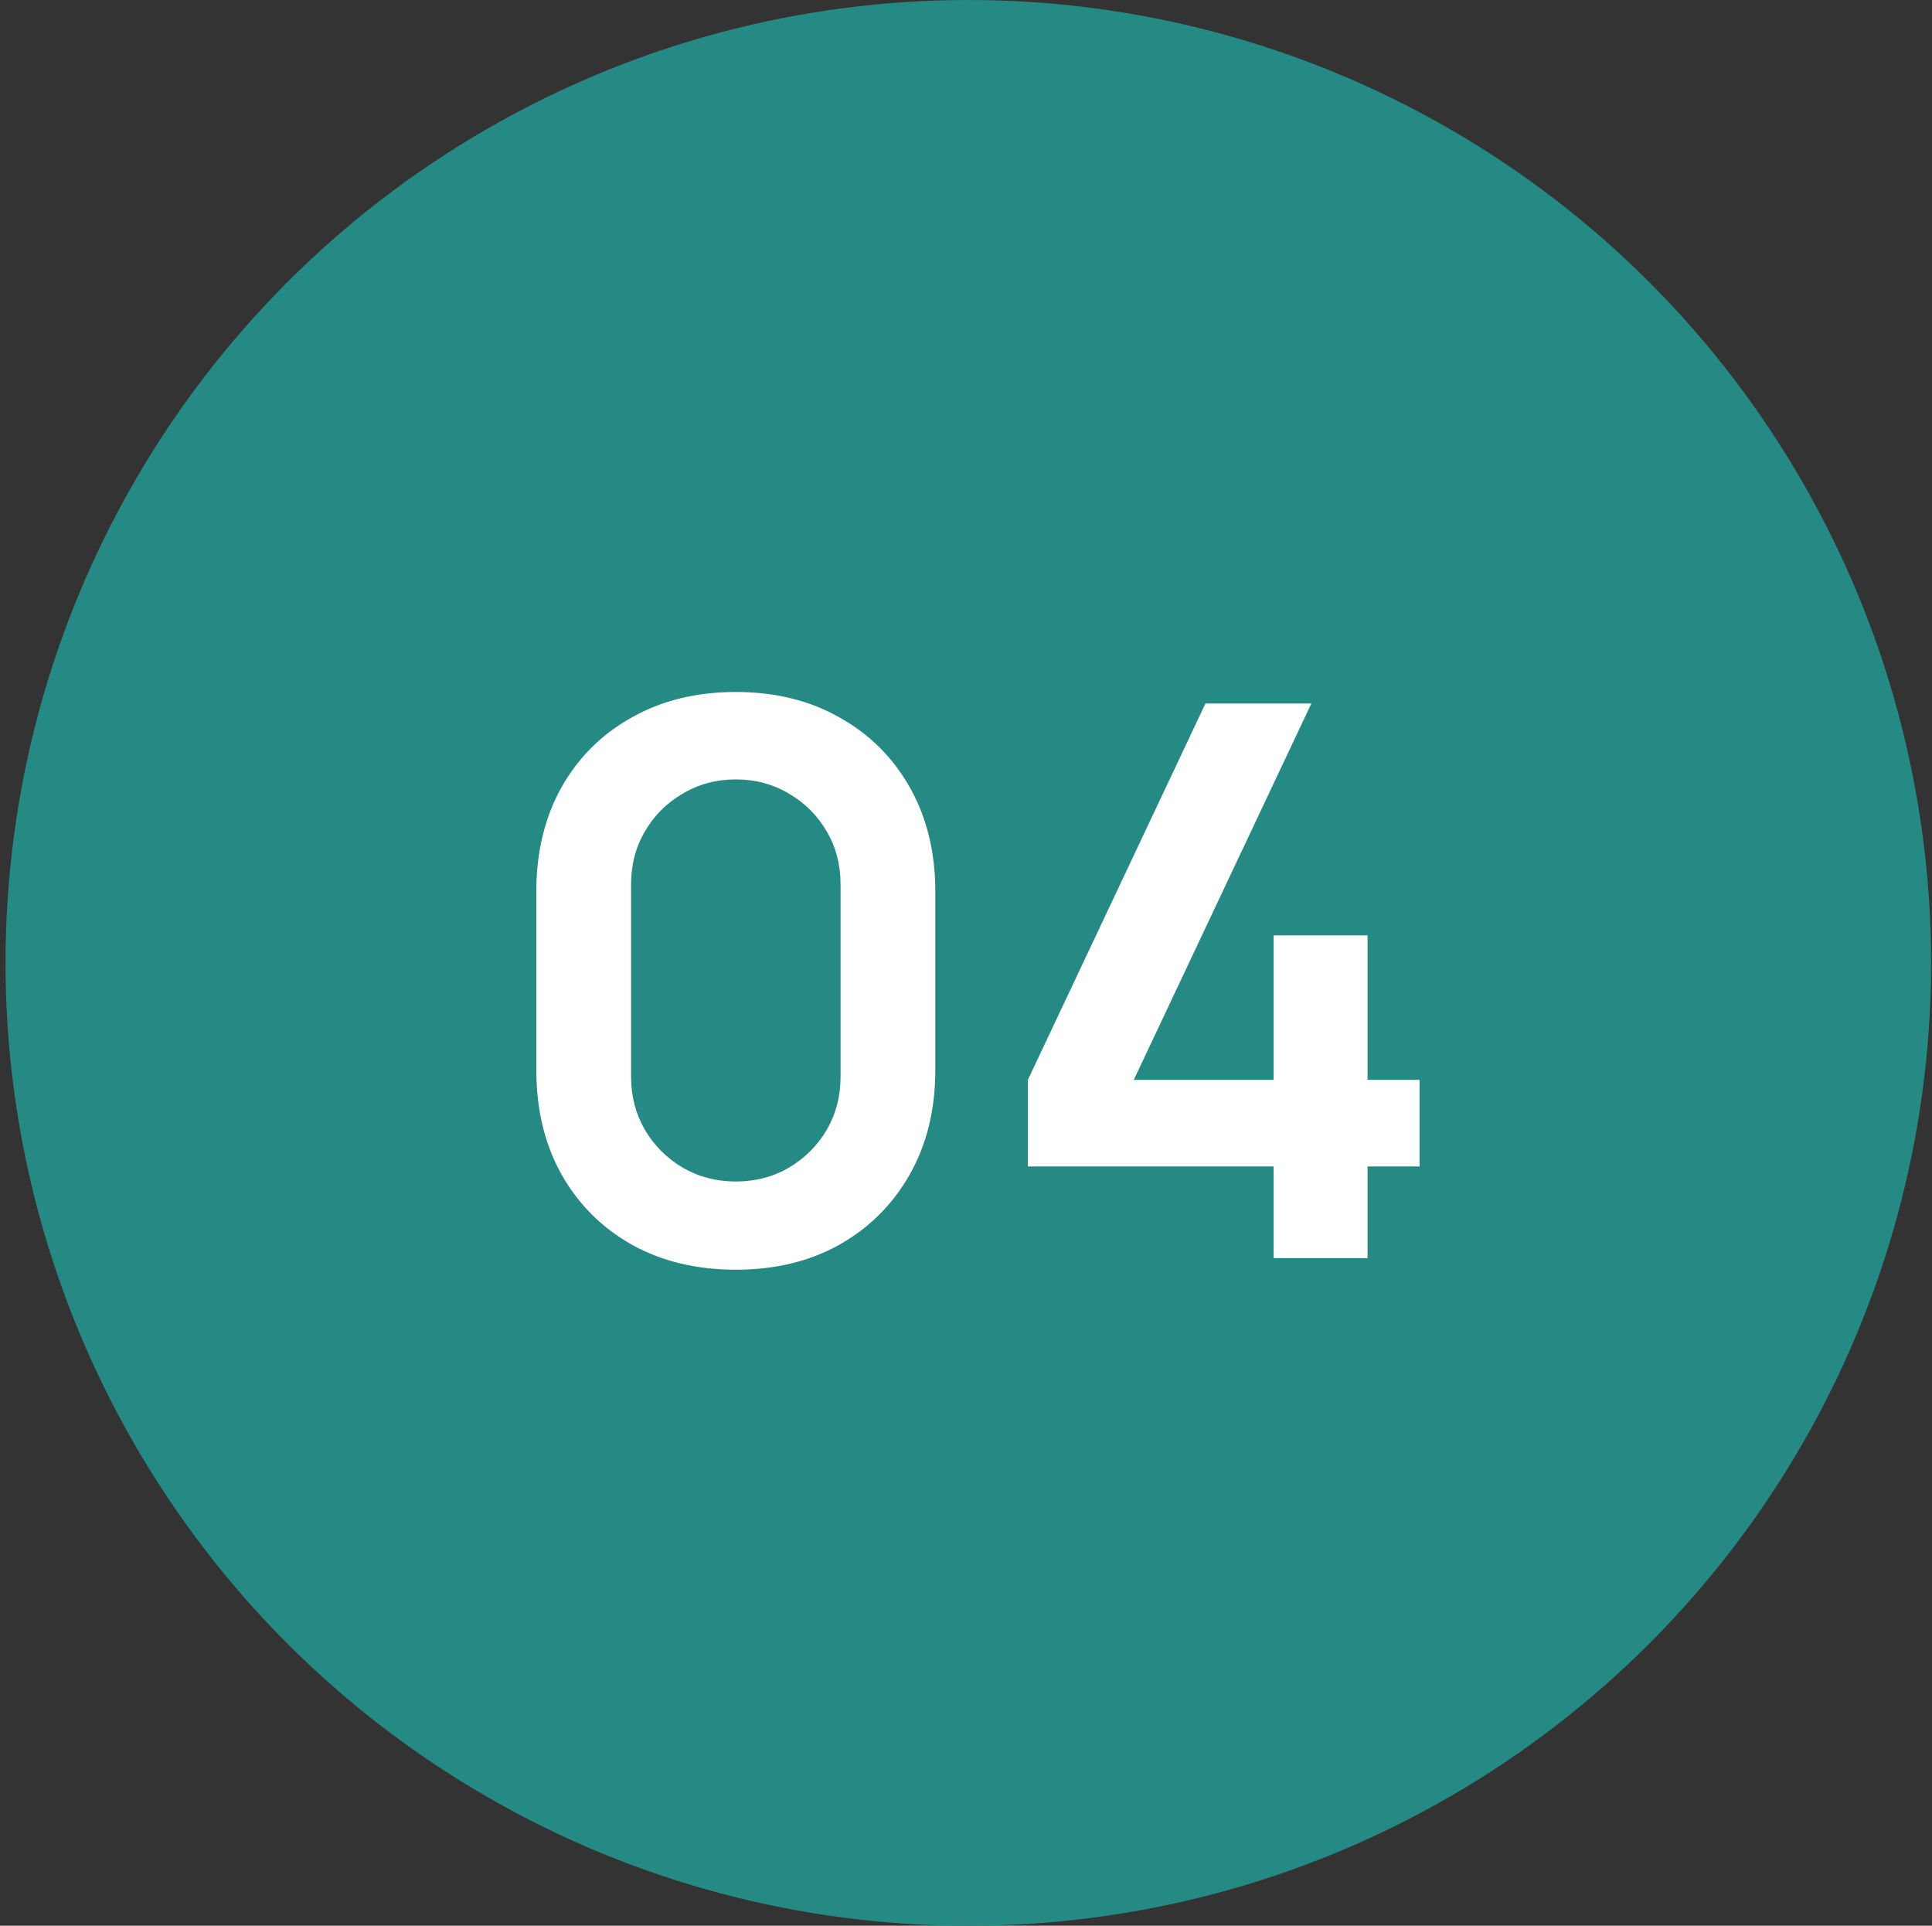 <svg xmlns="http://www.w3.org/2000/svg" width="301" height="300" viewBox="0 0 301 300" fill="none"><rect x="0" y="0" width="301" height="300" fill="#333333" stroke="none"/><circle cx="150.861" cy="149.999" r="150" fill="#258984"></circle><path d="M198.422 195.999V181.719H160.142V168.219L187.802 109.599H204.302L176.642 168.219H198.422V145.719H213.062V168.219H221.162V181.719H213.062V195.999H198.422Z" fill="white"></path><path d="M114.638 197.799C108.518 197.799 103.118 196.499 98.438 193.899C93.758 191.259 90.098 187.599 87.458 182.919C84.858 178.239 83.558 172.839 83.558 166.719V138.879C83.558 132.759 84.858 127.359 87.458 122.679C90.098 117.999 93.758 114.359 98.438 111.759C103.118 109.119 108.518 107.799 114.638 107.799C120.758 107.799 126.138 109.119 130.778 111.759C135.458 114.359 139.118 117.999 141.758 122.679C144.398 127.359 145.718 132.759 145.718 138.879V166.719C145.718 172.839 144.398 178.239 141.758 182.919C139.118 187.599 135.458 191.259 130.778 193.899C126.138 196.499 120.758 197.799 114.638 197.799ZM114.638 184.059C117.678 184.059 120.438 183.339 122.918 181.899C125.398 180.419 127.358 178.459 128.798 176.019C130.238 173.539 130.958 170.779 130.958 167.739V137.799C130.958 134.719 130.238 131.959 128.798 129.519C127.358 127.039 125.398 125.079 122.918 123.639C120.438 122.159 117.678 121.419 114.638 121.419C111.598 121.419 108.838 122.159 106.358 123.639C103.878 125.079 101.918 127.039 100.478 129.519C99.038 131.959 98.318 134.719 98.318 137.799V167.739C98.318 170.779 99.038 173.539 100.478 176.019C101.918 178.459 103.878 180.419 106.358 181.899C108.838 183.339 111.598 184.059 114.638 184.059Z" fill="white"></path></svg>